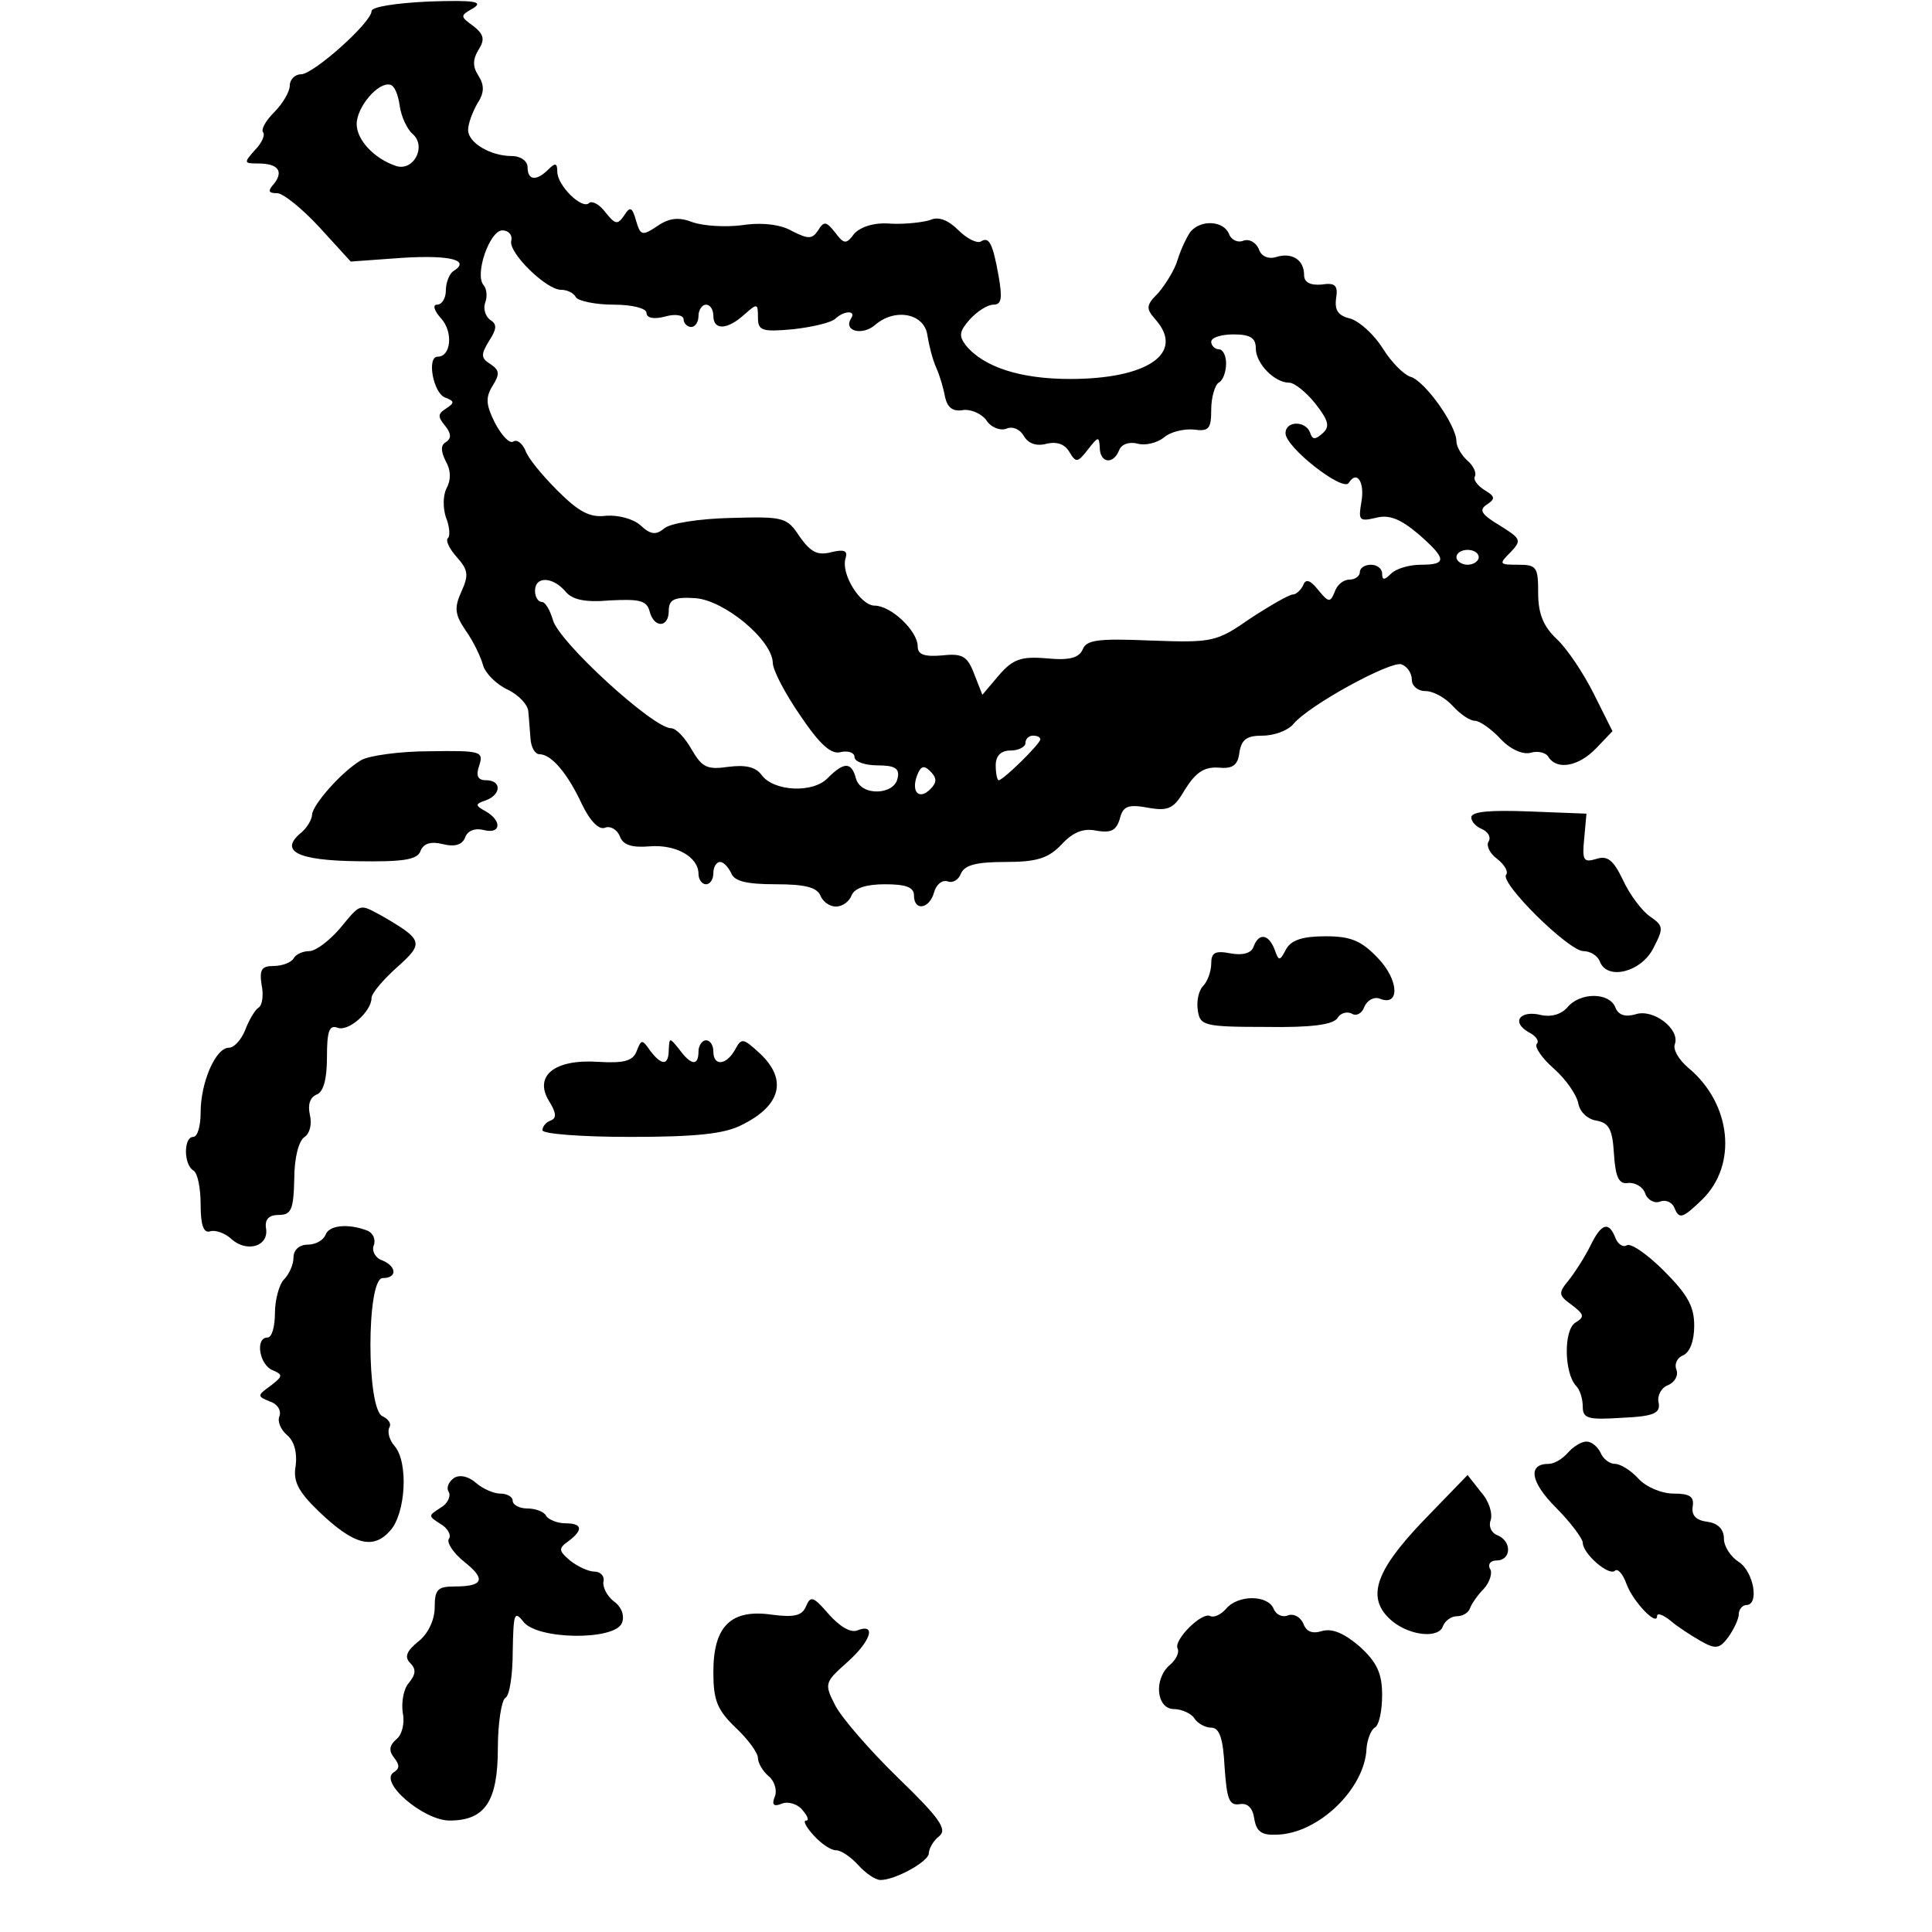 <?xml version="1.0" standalone="no"?>
<!DOCTYPE svg PUBLIC "-//W3C//DTD SVG 20010904//EN"
 "http://www.w3.org/TR/2001/REC-SVG-20010904/DTD/svg10.dtd">
<svg version="1.0" xmlns="http://www.w3.org/2000/svg"
 width="260pt" height="260pt" viewBox="0 0 260 260"
 preserveAspectRatio="xMidYMid meet">
<g transform="translate(0,260) scale(0.1,-0.1)"
fill="#000000" stroke="none">
<path d="M500 2585 c0 -15 -78 -85 -95 -85 -8 0 -15 -7 -15 -15 0 -8 -9 -24
-21 -36 -11 -11 -18 -23 -15 -27 3 -3 -1 -14 -11 -24 -15 -17 -15 -18 4 -18
27 0 35 -10 22 -27 -9 -10 -8 -13 4 -13 8 0 34 -21 57 -46 l42 -46 69 5 c65 4
93 -3 69 -18 -5 -3 -10 -15 -10 -26 0 -10 -5 -19 -12 -19 -6 0 -4 -8 6 -19 16
-18 13 -51 -5 -51 -15 0 -6 -49 10 -55 13 -5 13 -7 1 -15 -11 -7 -11 -11 -1
-23 8 -10 9 -17 1 -22 -7 -4 -7 -12 0 -26 7 -12 7 -25 1 -36 -5 -10 -5 -26 -1
-39 5 -12 6 -25 3 -28 -4 -3 2 -15 12 -26 15 -17 16 -24 6 -46 -10 -22 -9 -31
6 -53 10 -14 20 -35 23 -46 3 -11 18 -26 33 -33 15 -7 28 -21 28 -30 1 -9 2
-26 3 -37 1 -11 6 -20 12 -20 16 0 38 -26 57 -67 11 -23 23 -35 31 -32 7 3 16
-2 20 -11 4 -12 16 -16 40 -14 35 3 66 -14 66 -37 0 -8 5 -14 10 -14 6 0 10 7
10 15 0 8 4 15 9 15 5 0 11 -7 15 -15 4 -11 21 -15 60 -15 39 0 55 -4 60 -15
3 -8 12 -15 21 -15 9 0 18 7 21 15 4 10 20 15 45 15 28 0 39 -4 39 -15 0 -22
21 -18 27 4 3 11 11 17 18 15 7 -3 15 2 18 10 5 12 21 16 60 16 43 0 58 5 76
24 15 16 29 22 47 18 19 -3 26 0 31 16 4 17 11 20 38 15 28 -5 35 -1 50 25 14
22 25 30 44 29 20 -2 27 3 29 21 3 17 10 22 31 22 16 0 34 7 41 15 21 26 132
86 146 81 8 -3 14 -12 14 -21 0 -8 8 -15 18 -15 11 0 27 -9 37 -20 10 -11 23
-20 30 -20 6 0 22 -11 34 -24 13 -14 30 -22 41 -19 10 3 21 0 24 -6 12 -18 41
-12 64 12 l22 23 -25 50 c-14 28 -36 61 -50 74 -18 17 -25 34 -25 62 0 35 -2
38 -27 38 -26 0 -26 1 -10 17 15 16 14 18 -15 36 -25 15 -28 21 -17 28 12 8
11 11 -4 20 -9 6 -15 14 -12 18 2 5 -2 14 -10 21 -8 7 -15 19 -15 26 0 22 -43
82 -62 87 -9 3 -26 20 -37 38 -12 19 -31 36 -43 40 -17 4 -22 11 -20 27 3 18
-1 22 -20 19 -15 -1 -23 3 -23 13 0 20 -16 31 -38 24 -10 -3 -20 1 -23 11 -4
9 -13 14 -21 11 -7 -3 -16 1 -19 9 -7 18 -38 20 -52 3 -5 -7 -13 -24 -17 -37
-4 -14 -16 -33 -26 -45 -17 -17 -17 -21 -4 -36 40 -45 -10 -80 -115 -80 -67 0
-116 16 -140 45 -10 13 -9 19 5 35 10 11 24 20 32 20 11 0 12 9 7 38 -8 45
-13 54 -24 47 -5 -3 -19 4 -30 15 -14 14 -27 19 -38 14 -9 -3 -33 -6 -53 -5
-22 2 -40 -4 -49 -13 -11 -15 -14 -15 -26 1 -12 15 -15 16 -23 3 -8 -12 -13
-12 -35 -1 -15 9 -41 12 -67 8 -23 -3 -53 -1 -67 4 -18 7 -31 6 -47 -5 -21
-14 -23 -13 -29 7 -5 18 -8 20 -16 7 -9 -13 -12 -12 -25 4 -8 11 -18 16 -22
13 -9 -10 -43 23 -43 42 0 12 -3 12 -12 3 -16 -16 -28 -15 -28 3 0 8 -9 15
-21 15 -29 0 -59 18 -59 35 0 9 6 24 12 35 10 15 10 25 2 38 -8 12 -8 22 0 35
9 14 7 21 -7 32 -18 13 -18 14 0 24 14 9 1 11 -59 9 -44 -2 -78 -7 -78 -13z
m38 -128 c2 -14 10 -31 17 -37 20 -17 1 -52 -23 -43 -29 10 -52 35 -52 56 0
23 29 57 45 53 6 -1 11 -14 13 -29z m150 -181 c-4 -16 47 -66 67 -66 8 0 17
-4 20 -10 3 -5 26 -10 51 -10 25 0 44 -5 44 -11 0 -7 10 -9 25 -5 14 4 25 2
25 -4 0 -5 5 -10 10 -10 6 0 10 7 10 15 0 8 5 15 10 15 6 0 10 -7 10 -15 0
-20 19 -19 42 2 17 15 18 15 18 -4 0 -18 5 -20 48 -16 26 3 51 9 56 14 13 12
29 11 21 0 -10 -17 16 -23 33 -8 27 23 66 15 70 -14 2 -13 7 -33 12 -44 5 -11
10 -29 12 -40 3 -13 10 -19 23 -17 10 2 25 -4 32 -13 6 -10 19 -15 27 -12 9 4
19 -1 24 -10 6 -10 17 -14 31 -10 14 3 24 -1 30 -11 9 -15 11 -15 25 3 14 18
15 18 16 3 0 -21 18 -24 26 -4 3 8 13 12 25 9 10 -3 26 1 35 8 9 8 27 12 40
11 21 -3 24 1 24 27 0 16 5 33 10 36 6 3 10 15 10 26 0 10 -4 19 -10 19 -5 0
-10 5 -10 10 0 6 14 10 30 10 23 0 30 -5 30 -19 0 -20 25 -46 45 -46 7 0 23
-13 35 -28 18 -23 20 -31 10 -40 -10 -9 -14 -9 -17 1 -6 16 -33 16 -33 -1 0
-19 77 -79 85 -67 11 18 22 1 17 -26 -4 -24 -3 -26 19 -21 18 5 33 -1 57 -21
39 -34 40 -42 4 -42 -15 0 -33 -5 -40 -12 -9 -9 -12 -9 -12 0 0 7 -7 12 -15
12 -8 0 -15 -4 -15 -10 0 -5 -6 -10 -14 -10 -8 0 -17 -7 -20 -17 -6 -14 -8
-14 -22 3 -11 14 -17 15 -20 7 -3 -7 -10 -13 -14 -13 -5 0 -31 -15 -57 -32
-46 -32 -51 -33 -134 -30 -71 3 -87 1 -92 -12 -5 -11 -17 -15 -48 -12 -35 3
-46 -1 -65 -23 l-22 -26 -11 28 c-9 24 -16 28 -43 25 -24 -2 -33 1 -33 12 0
21 -36 55 -58 55 -19 0 -46 43 -39 64 3 10 -2 12 -19 8 -19 -5 -28 0 -43 21
-17 26 -21 27 -93 25 -41 -1 -81 -7 -89 -14 -11 -9 -18 -9 -32 4 -10 9 -30 14
-46 13 -22 -3 -37 5 -66 34 -20 20 -40 44 -43 54 -4 9 -11 15 -16 12 -5 -4
-16 8 -25 25 -12 24 -13 34 -3 50 10 16 9 21 -3 29 -13 8 -13 13 -2 31 11 17
11 23 1 29 -6 5 -9 15 -6 23 3 8 2 18 -2 23 -13 14 8 74 25 74 8 0 14 -6 12
-14z m1302 -426 c0 -5 -7 -10 -15 -10 -8 0 -15 5 -15 10 0 6 7 10 15 10 8 0
15 -4 15 -10z m-1229 -46 c9 -11 26 -15 60 -12 39 2 49 0 53 -14 6 -24 26 -23
26 0 0 15 7 19 36 17 39 -3 103 -56 104 -87 0 -10 17 -42 37 -71 27 -40 42
-53 55 -49 10 2 18 -1 18 -7 0 -6 14 -11 31 -11 23 0 30 -4 27 -17 -4 -23 -49
-25 -56 -1 -6 23 -16 23 -38 1 -20 -21 -73 -18 -89 4 -8 11 -22 14 -45 11 -28
-4 -35 -1 -49 23 -9 16 -21 29 -28 29 -24 0 -152 117 -159 146 -4 13 -10 24
-15 24 -5 0 -9 7 -9 15 0 20 24 19 41 -1z m639 -199 c0 -6 -50 -55 -56 -55 -2
0 -4 9 -4 20 0 13 7 20 20 20 11 0 20 5 20 10 0 6 5 10 10 10 6 0 10 -2 10 -5z
m-148 -67 c-15 -15 -26 -4 -18 18 5 13 9 15 18 6 9 -9 9 -15 0 -24z"/>
<path d="M486 1577 c-27 -16 -65 -60 -66 -73 0 -6 -6 -17 -14 -24 -31 -25 -7
-38 75 -39 62 -1 81 2 85 14 4 10 14 13 30 9 16 -4 26 -1 30 9 3 9 13 13 25
10 23 -6 25 12 3 25 -15 8 -15 10 0 15 21 8 21 27 0 27 -11 0 -14 6 -9 20 6
19 2 20 -67 19 -40 0 -82 -6 -92 -12z"/>
<path d="M1980 1500 c0 -6 7 -13 15 -16 8 -4 12 -11 8 -17 -3 -5 2 -16 12 -23
10 -8 15 -17 12 -21 -10 -10 84 -103 104 -103 9 0 19 -6 22 -14 10 -26 56 -14
72 18 14 27 14 30 -5 43 -10 7 -27 29 -36 49 -13 27 -21 33 -36 28 -17 -5 -19
-2 -16 28 l3 33 -77 3 c-52 2 -78 0 -78 -8z"/>
<path d="M457 1350 c-14 -16 -32 -30 -41 -30 -8 0 -18 -4 -21 -10 -3 -5 -15
-10 -27 -10 -16 0 -19 -5 -16 -25 3 -14 1 -28 -4 -31 -5 -3 -13 -17 -18 -30
-5 -13 -15 -24 -22 -24 -18 0 -38 -47 -38 -87 0 -18 -4 -33 -10 -33 -13 0 -13
-37 0 -45 6 -3 10 -24 10 -46 0 -28 4 -39 13 -36 6 2 20 -2 29 -11 21 -18 50
-9 46 15 -2 12 4 18 17 18 17 0 20 7 21 48 0 29 6 52 14 57 7 5 10 17 7 30 -3
13 0 23 9 27 9 3 14 20 14 50 0 35 3 44 14 40 15 -6 46 22 46 40 0 6 15 24 34
41 37 33 36 37 -21 70 -30 16 -27 17 -56 -18z"/>
<path d="M1687 1326 c-3 -9 -15 -12 -31 -9 -21 4 -26 1 -26 -14 0 -10 -5 -24
-11 -30 -6 -6 -9 -21 -7 -33 3 -20 8 -22 91 -22 62 -1 91 3 97 12 4 7 13 9 19
6 6 -4 14 0 17 9 4 9 13 14 21 11 27 -11 26 25 -3 55 -22 23 -36 29 -70 29
-31 0 -46 -5 -53 -17 -9 -17 -10 -17 -16 0 -8 20 -21 22 -28 3z"/>
<path d="M2109 1244 c-8 -9 -21 -13 -35 -10 -28 7 -41 -9 -17 -23 10 -5 15
-12 11 -16 -3 -4 7 -19 23 -33 17 -15 31 -36 33 -47 2 -11 12 -21 24 -23 17
-3 22 -11 24 -45 2 -32 7 -41 19 -39 9 1 20 -5 23 -14 3 -9 13 -14 20 -11 8 3
17 -1 20 -10 6 -14 11 -12 36 12 49 47 40 130 -18 178 -13 11 -21 25 -18 32 7
20 -29 48 -53 40 -14 -4 -23 -1 -27 9 -8 21 -48 21 -65 0z"/>
<path d="M857 1186 c-5 -14 -17 -17 -52 -15 -59 4 -87 -19 -66 -53 10 -16 10
-23 2 -26 -6 -2 -11 -8 -11 -13 0 -5 53 -9 118 -9 88 0 127 4 150 16 53 26 62
61 25 96 -23 21 -25 22 -34 5 -12 -21 -29 -22 -29 -2 0 8 -4 15 -10 15 -5 0
-10 -7 -10 -15 0 -20 -10 -19 -26 3 -13 16 -13 16 -14 0 0 -22 -9 -23 -25 -2
-11 16 -12 15 -18 0z"/>
<path d="M438 938 c-3 -7 -13 -13 -24 -13 -11 0 -19 -7 -19 -17 0 -10 -6 -23
-13 -30 -6 -6 -12 -27 -12 -45 0 -18 -4 -33 -10 -33 -17 0 -11 -37 7 -44 14
-6 14 -8 -3 -21 -18 -13 -18 -14 -1 -21 10 -3 16 -12 13 -20 -3 -7 2 -18 10
-25 10 -8 14 -24 12 -41 -4 -21 3 -35 31 -62 47 -45 73 -52 96 -26 21 23 25
92 6 114 -7 8 -10 19 -7 25 3 5 -1 11 -9 15 -22 8 -22 186 0 186 20 0 19 16
-1 24 -9 3 -14 13 -11 20 3 8 -1 17 -9 20 -26 10 -52 7 -56 -6z"/>
<path d="M2140 923 c-8 -16 -21 -36 -29 -46 -14 -17 -14 -20 4 -33 17 -13 18
-16 5 -24 -16 -10 -15 -68 1 -85 5 -5 9 -17 9 -28 0 -16 7 -18 53 -15 43 2 52
6 49 21 -2 9 4 20 13 23 9 4 14 13 11 21 -3 7 1 16 9 19 9 4 15 19 15 40 0 26
-9 42 -41 74 -22 22 -45 38 -50 34 -5 -3 -12 2 -15 10 -9 23 -19 20 -34 -11z"/>
<path d="M2110 645 c-7 -8 -18 -15 -26 -15 -28 0 -25 -24 10 -59 20 -20 36
-42 36 -47 0 -15 35 -45 43 -38 4 4 11 -4 16 -18 9 -24 41 -57 41 -43 0 5 8 2
18 -6 9 -8 28 -20 40 -27 21 -12 26 -11 38 5 7 10 14 24 14 31 0 6 5 12 10 12
18 0 10 45 -10 58 -11 7 -20 21 -20 31 0 13 -8 21 -22 23 -16 2 -22 9 -20 21
2 13 -4 17 -26 17 -16 0 -37 9 -47 20 -10 11 -24 20 -32 20 -7 0 -16 7 -19 15
-4 8 -12 15 -19 15 -7 0 -18 -7 -25 -15z"/>
<path d="M611 611 c-7 -5 -11 -13 -7 -19 3 -6 -2 -16 -11 -21 -17 -11 -17 -11
0 -22 9 -5 15 -15 11 -20 -3 -5 6 -19 21 -31 29 -23 26 -33 -13 -33 -23 0 -27
-4 -27 -28 0 -17 -9 -36 -22 -46 -16 -13 -19 -21 -11 -29 8 -8 8 -15 -2 -27
-7 -8 -10 -26 -8 -40 3 -14 -1 -30 -9 -36 -9 -8 -10 -15 -3 -24 8 -10 8 -15 0
-20 -21 -13 40 -65 75 -65 48 0 65 26 65 98 0 33 5 64 10 67 6 3 10 32 10 63
1 50 2 55 14 40 18 -25 124 -26 133 -2 4 10 -1 22 -11 29 -9 7 -15 19 -14 26
2 8 -4 14 -12 14 -8 0 -23 7 -33 15 -15 13 -16 16 -2 26 20 15 19 24 -4 24
-11 0 -23 5 -26 10 -3 6 -15 10 -26 10 -10 0 -19 5 -19 10 0 6 -8 10 -17 10
-9 0 -24 7 -32 14 -10 9 -22 12 -30 7z"/>
<path d="M1915 553 c-66 -69 -77 -105 -41 -135 25 -20 63 -23 68 -6 3 7 11 13
19 13 8 0 15 5 17 10 2 6 10 18 19 27 8 9 12 22 8 27 -3 6 1 11 9 11 20 0 21
26 1 34 -8 3 -12 12 -9 20 3 9 -2 26 -13 38 l-18 23 -60 -62z"/>
<path d="M1085 439 c-5 -13 -15 -16 -46 -12 -55 8 -79 -15 -79 -77 0 -38 5
-51 30 -75 17 -16 30 -34 30 -41 0 -6 6 -17 14 -24 8 -6 12 -19 9 -27 -5 -12
-2 -15 10 -10 8 3 21 -1 27 -9 7 -8 9 -14 5 -14 -5 0 0 -9 10 -20 10 -11 23
-20 30 -20 7 0 20 -9 30 -20 10 -11 23 -20 30 -20 20 0 65 25 65 36 0 6 6 17
14 23 11 9 1 24 -56 79 -38 37 -76 81 -84 97 -15 29 -14 31 15 57 33 29 41 54
15 44 -9 -4 -24 5 -39 22 -20 23 -24 25 -30 11z"/>
<path d="M1650 435 c-7 -8 -16 -12 -21 -10 -11 7 -51 -33 -44 -44 2 -5 -2 -14
-10 -21 -23 -19 -19 -60 5 -60 10 0 23 -6 27 -12 4 -7 15 -13 23 -13 11 0 16
-14 18 -53 3 -43 6 -52 20 -50 11 2 18 -5 20 -20 3 -17 10 -22 30 -21 56 1
119 62 121 116 1 12 6 25 11 28 6 3 10 23 10 44 0 29 -7 44 -30 65 -21 18 -37
25 -51 21 -13 -4 -21 -1 -25 10 -4 9 -13 14 -21 11 -7 -3 -16 1 -19 9 -8 19
-48 19 -64 0z"/>
</g>
</svg>
